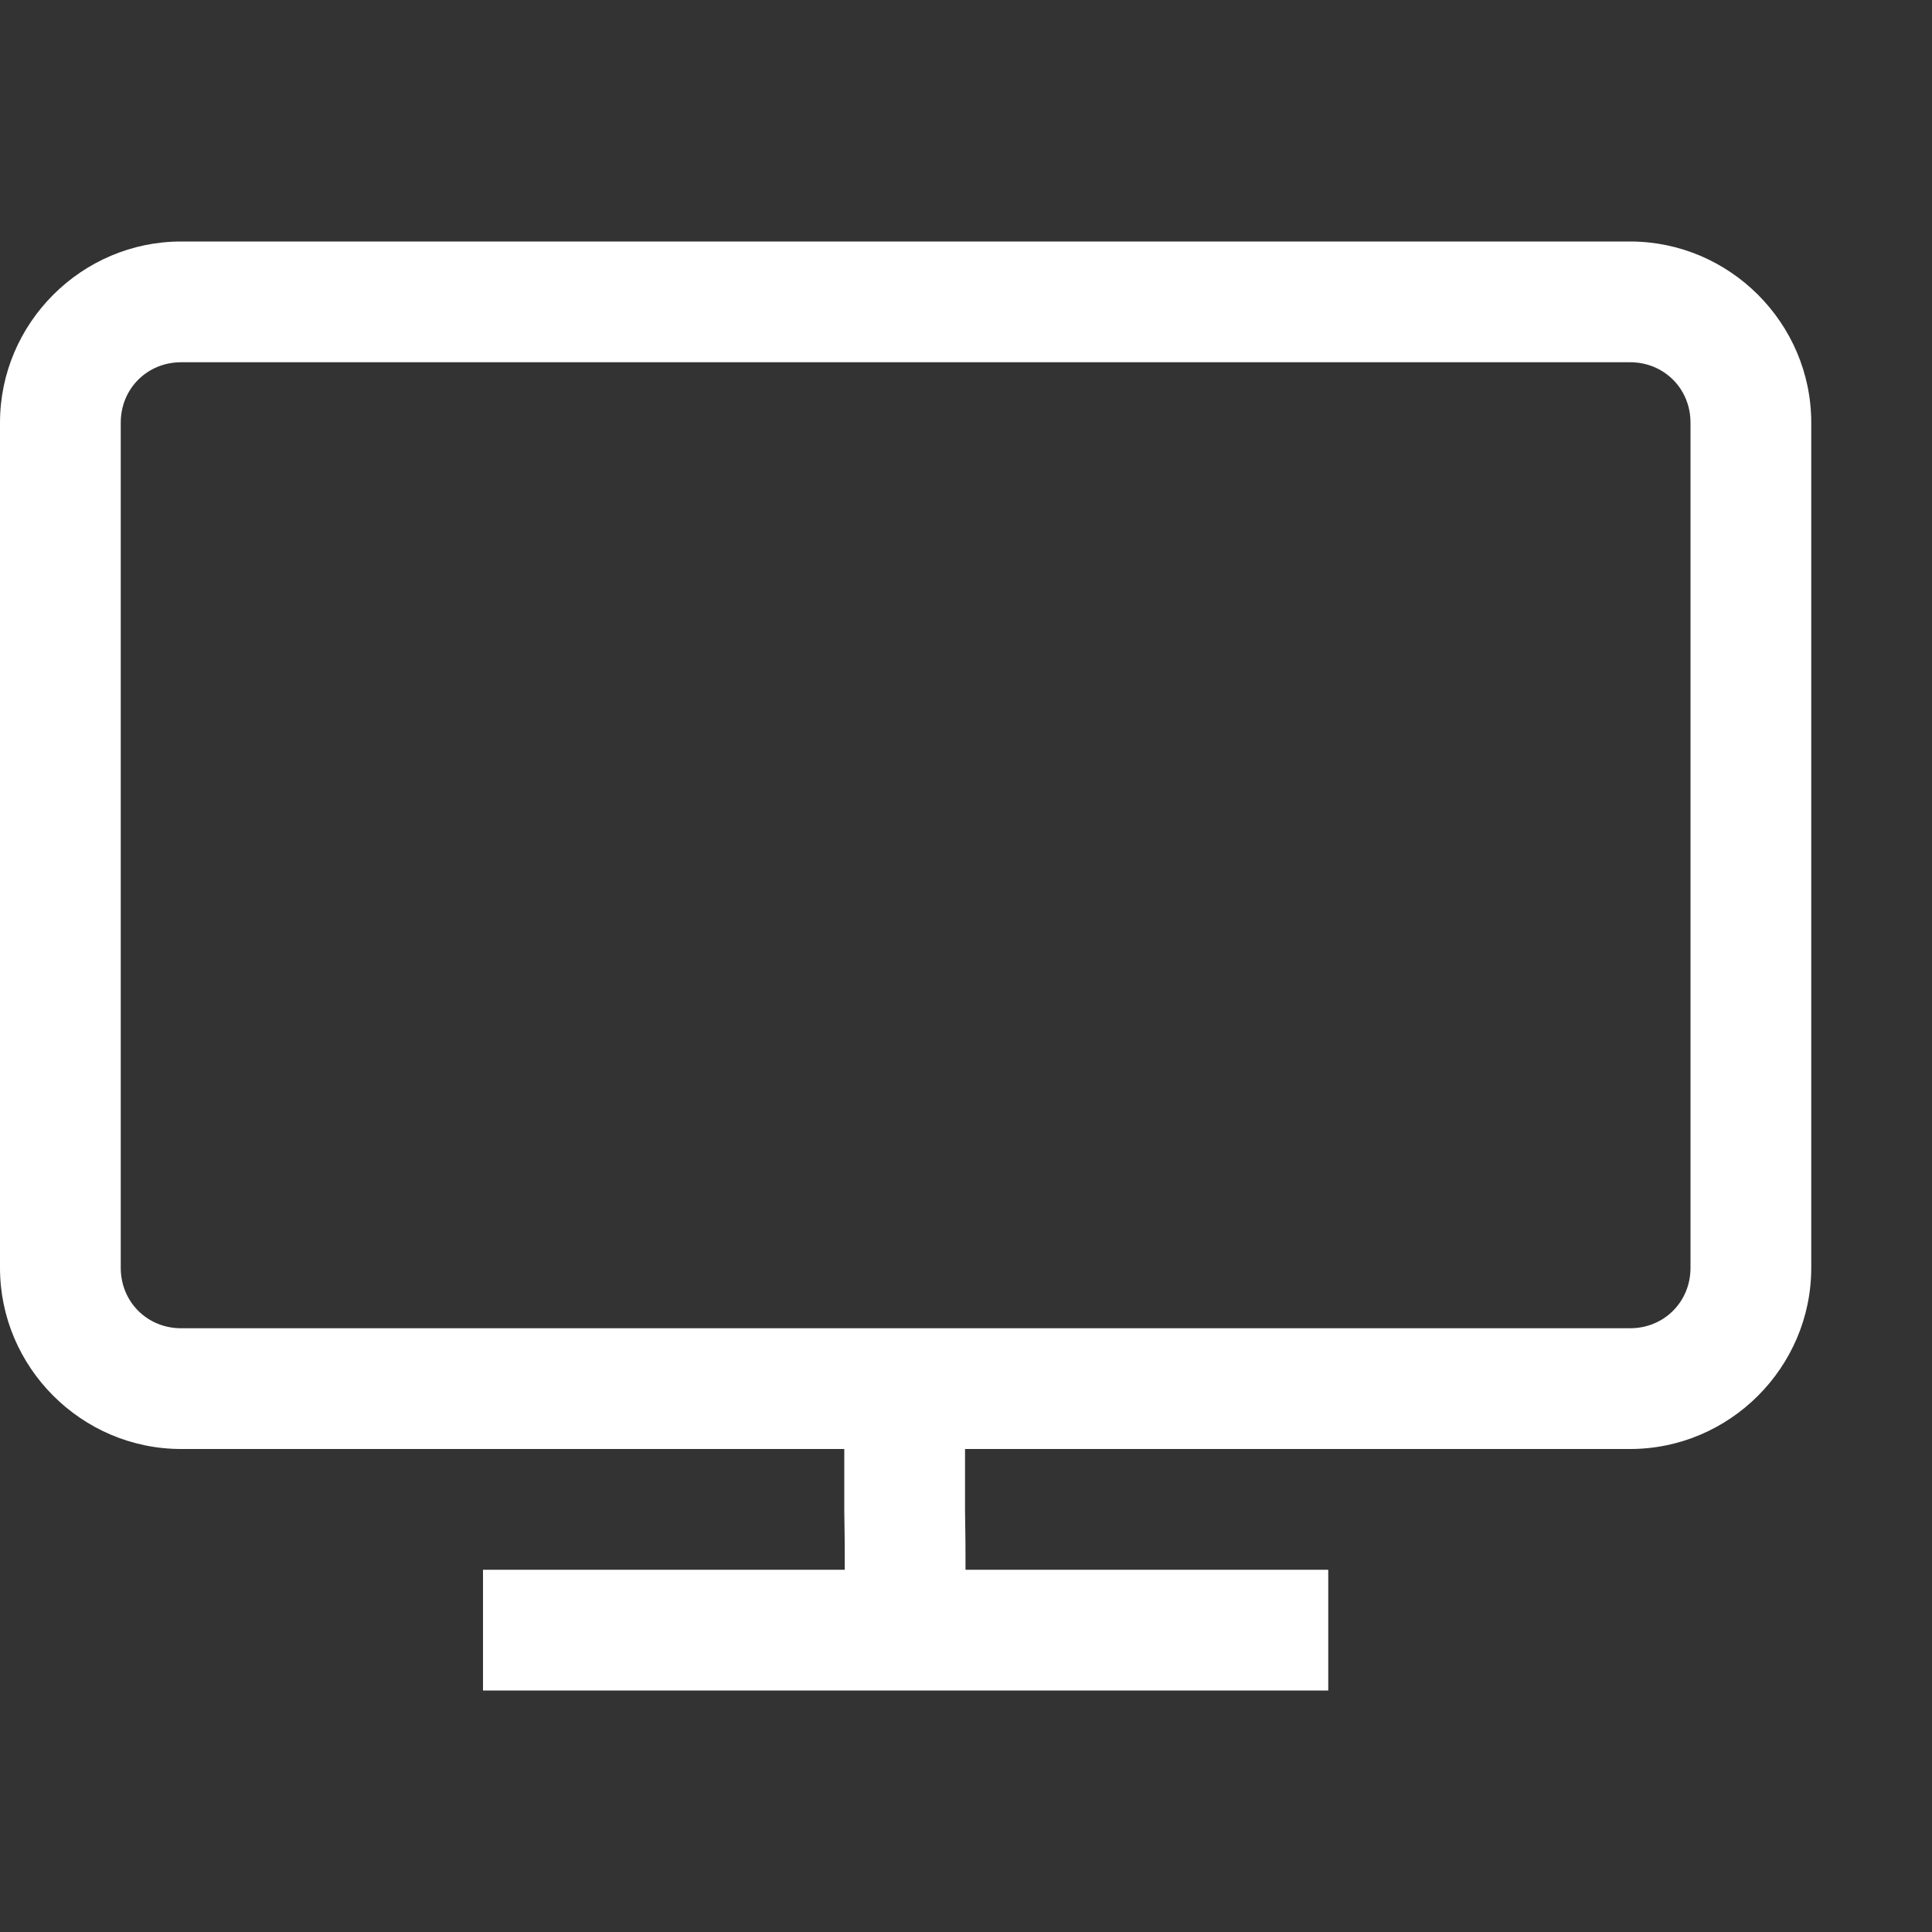 <svg fill="#ffffff" xmlns="http://www.w3.org/2000/svg"  viewBox="0 0 16 16" width="16px" height="16px"><rect x="0" y="0" width="16" height="16" fill="#333333" stroke="none"/><path d="M 1.5 2 C 0.676 2 0 2.676 0 3.5 L 0 10.5 C 0 11.324 0.676 12 1.5 12 L 6.992 12 C 6.992 12.16 6.992 12.328 6.992 12.512 C 6.996 12.758 6.996 12.816 6.996 13 L 4 13 L 4 14 L 11 14 L 11 13 L 7.996 13 C 7.996 12.816 7.996 12.754 7.992 12.508 C 7.992 12.324 7.992 12.16 7.992 12 L 13.5 12 C 14.324 12 15 11.324 15 10.5 L 15 3.5 C 15 2.676 14.324 2 13.5 2 Z M 1.5 3 L 13.5 3 C 13.781 3 14 3.219 14 3.5 L 14 10.5 C 14 10.781 13.781 11 13.5 11 L 1.5 11 C 1.219 11 1 10.781 1 10.5 L 1 3.5 C 1 3.219 1.219 3 1.5 3 Z"/></svg>